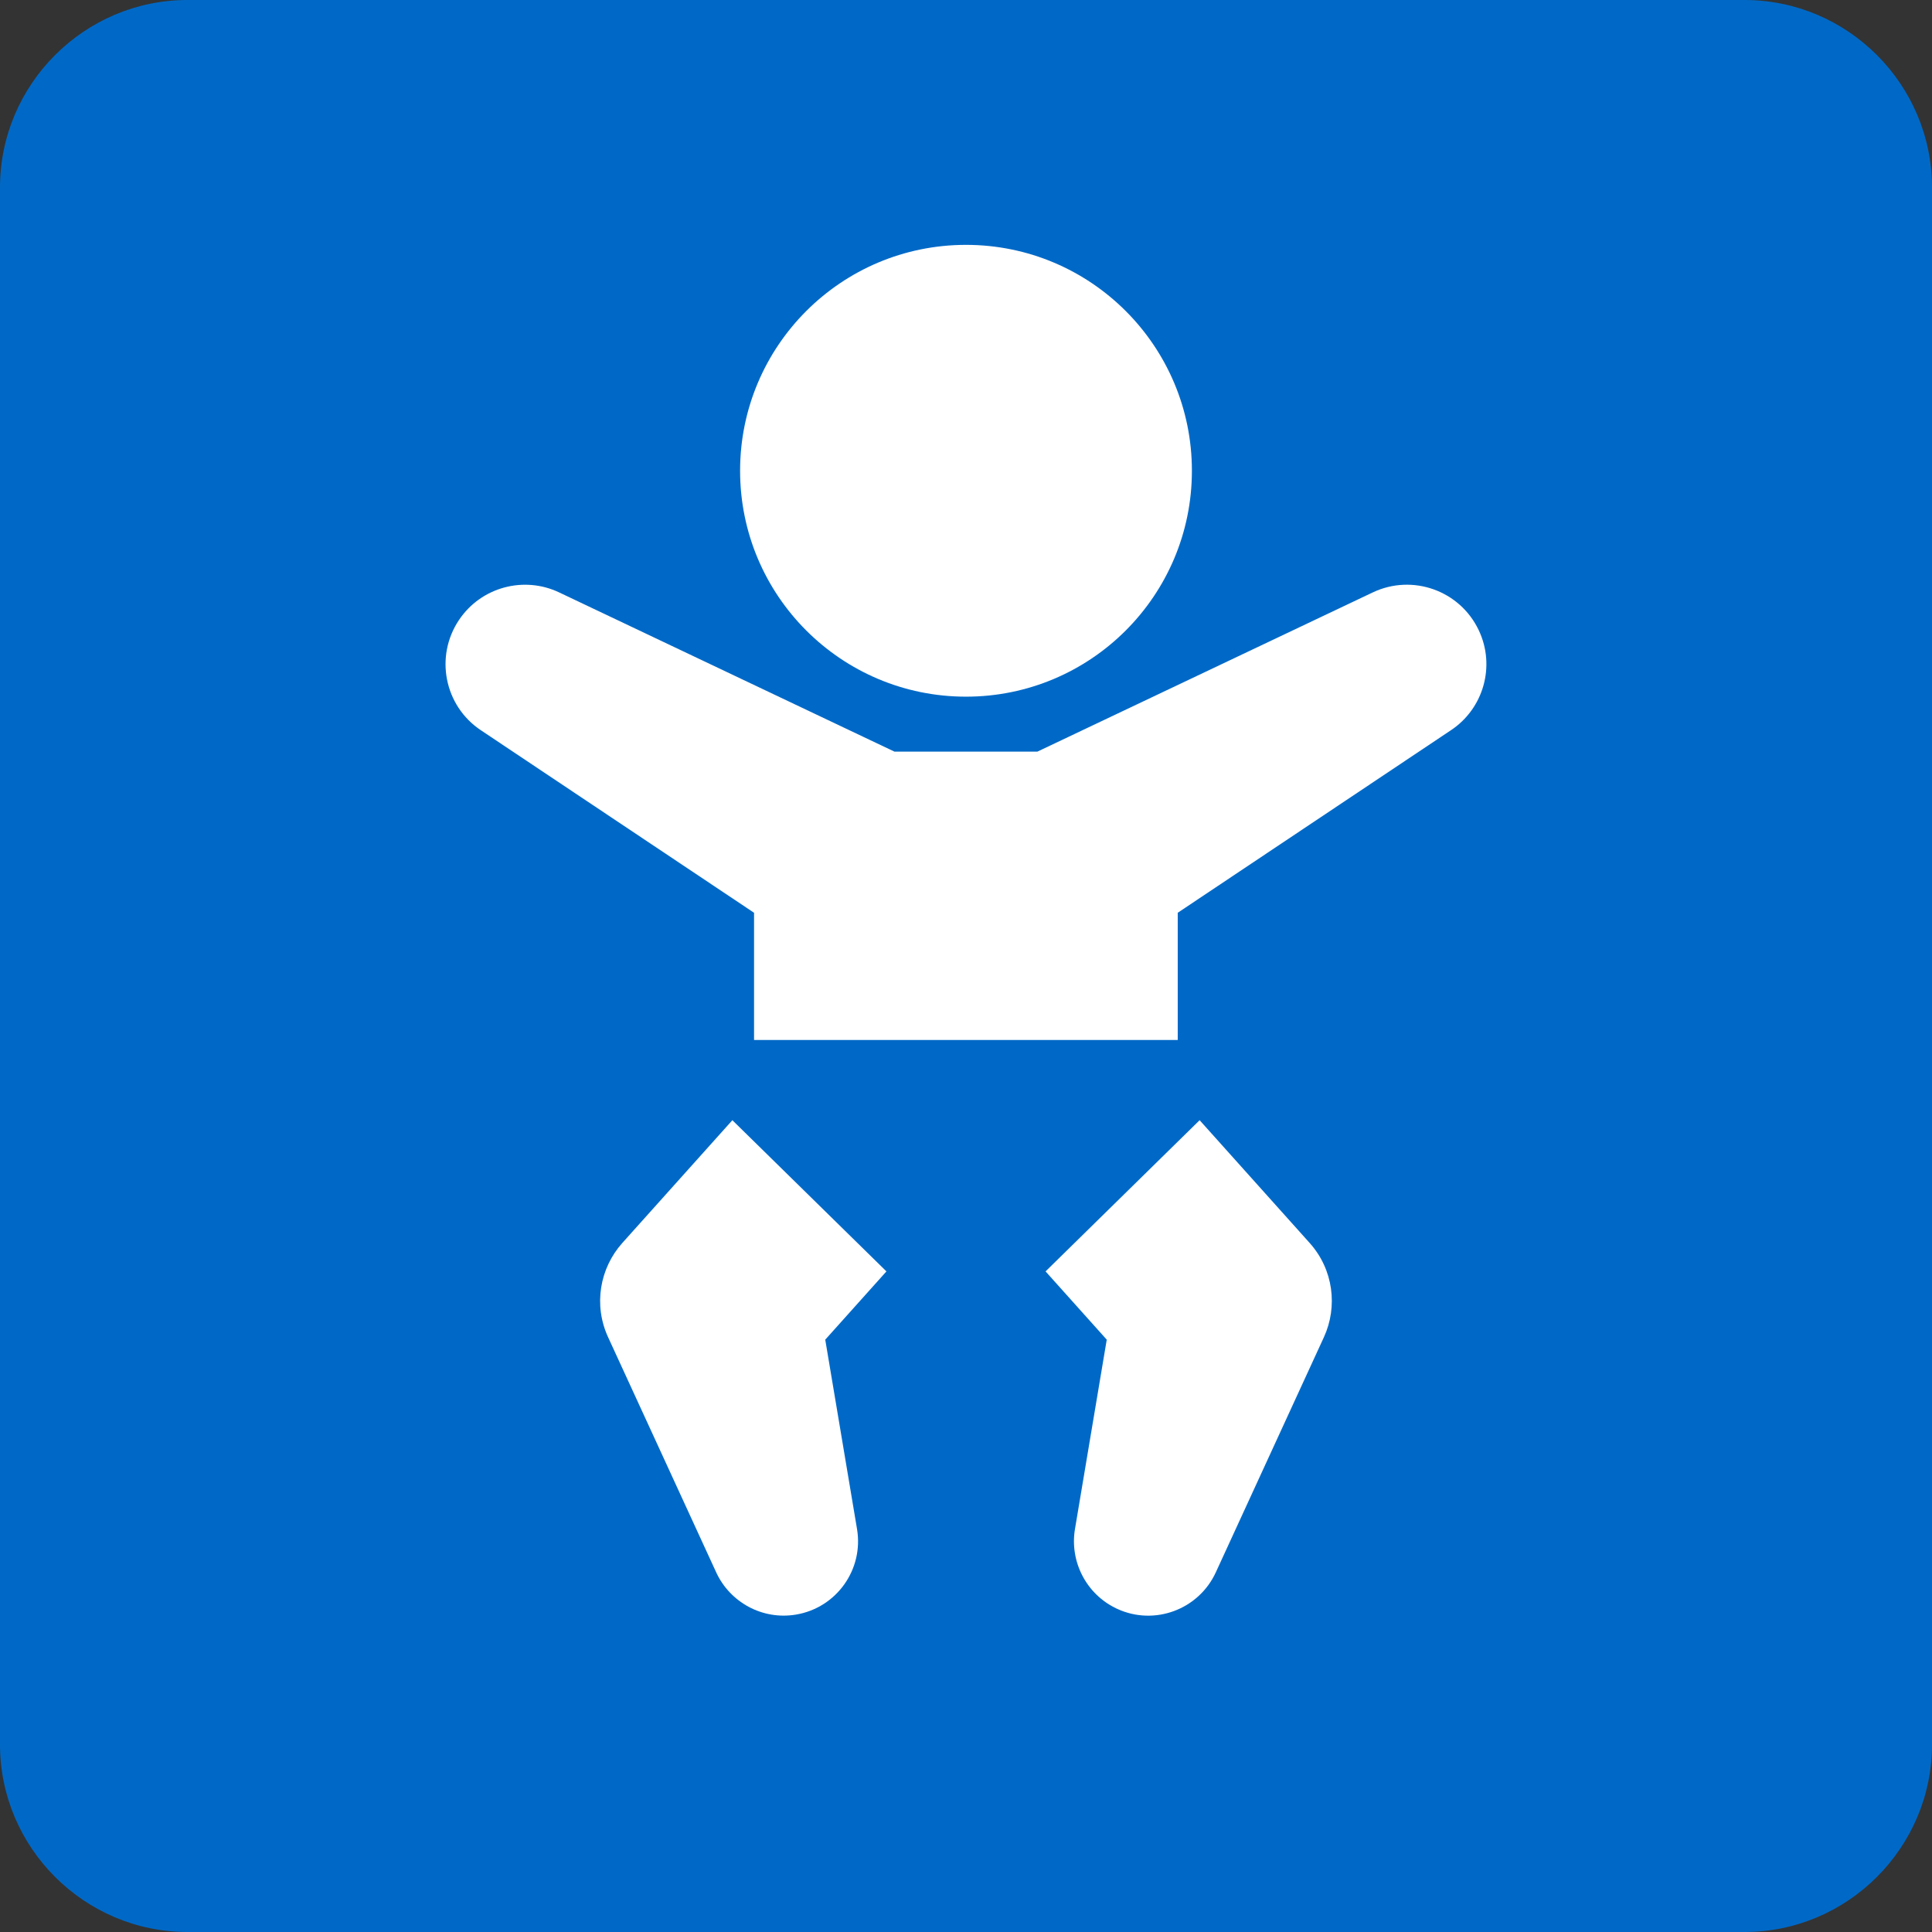 <?xml version="1.0" encoding="utf-8"?>
<!-- Generator: Adobe Illustrator 25.1.0, SVG Export Plug-In . SVG Version: 6.00 Build 0)  -->
<svg version="1.1" baseProfile="tiny" xmlns="http://www.w3.org/2000/svg" xmlns:xlink="http://www.w3.org/1999/xlink" x="0px"
	 y="0px" viewBox="0 0 27 27" overflow="visible" xml:space="preserve">
<rect x="0" y="0" width="27" height="27" fill="#333333" stroke="none"/>
<g id="フッター">
</g>
<g id="レイヤー_6">
</g>
<g id="レイヤー_2">
	<g>
		<path fill="#0069C7" d="M27,24.38c0,1.441-1.179,2.62-2.62,2.62H2.62C1.179,27,0,25.821,0,24.38V2.62C0,1.179,1.179,0,2.62,0
			H24.38C25.821,0,27,1.179,27,2.62V24.38z"/>
		<g>
			<circle fill="#FFFFFF" cx="13.5" cy="6.579" r="3.157"/>
			<g>
				<path fill="#FFFFFF" d="M11.533,18.722l0.855-0.954l-2.153-2.113l-1.419,1.583l-0.12,0.134
					c-0.312,0.349-0.406,0.863-0.198,1.315l1.511,3.287c0.191,0.415,0.643,0.67,1.116,0.59c0.566-0.095,0.947-0.631,0.852-1.196
					L11.533,18.722z"/>
				<path fill="#FFFFFF" d="M18.184,17.238l-1.419-1.583l-2.153,2.113l0.855,0.954l-0.444,2.646
					c-0.076,0.451,0.155,0.915,0.59,1.116c0.521,0.24,1.138,0.011,1.378-0.51l1.511-3.287c0.195-0.425,0.134-0.945-0.199-1.316
					L18.184,17.238z"/>
				<path fill="#FFFFFF" d="M20.665,8.806c-0.263-0.554-0.925-0.79-1.48-0.527l-4.687,2.225h-1.998L7.814,8.279
					c-0.49-0.233-1.089-0.078-1.4,0.386c-0.341,0.51-0.204,1.2,0.306,1.54l3.818,2.551v1.778h5.921v-1.778l3.818-2.551
					C20.73,9.905,20.905,9.31,20.665,8.806z"/>
			</g>
		</g>
	</g>
</g>
<g id="メインイメージ">
</g>
<g id="ヘッダー">
</g>
</svg>
